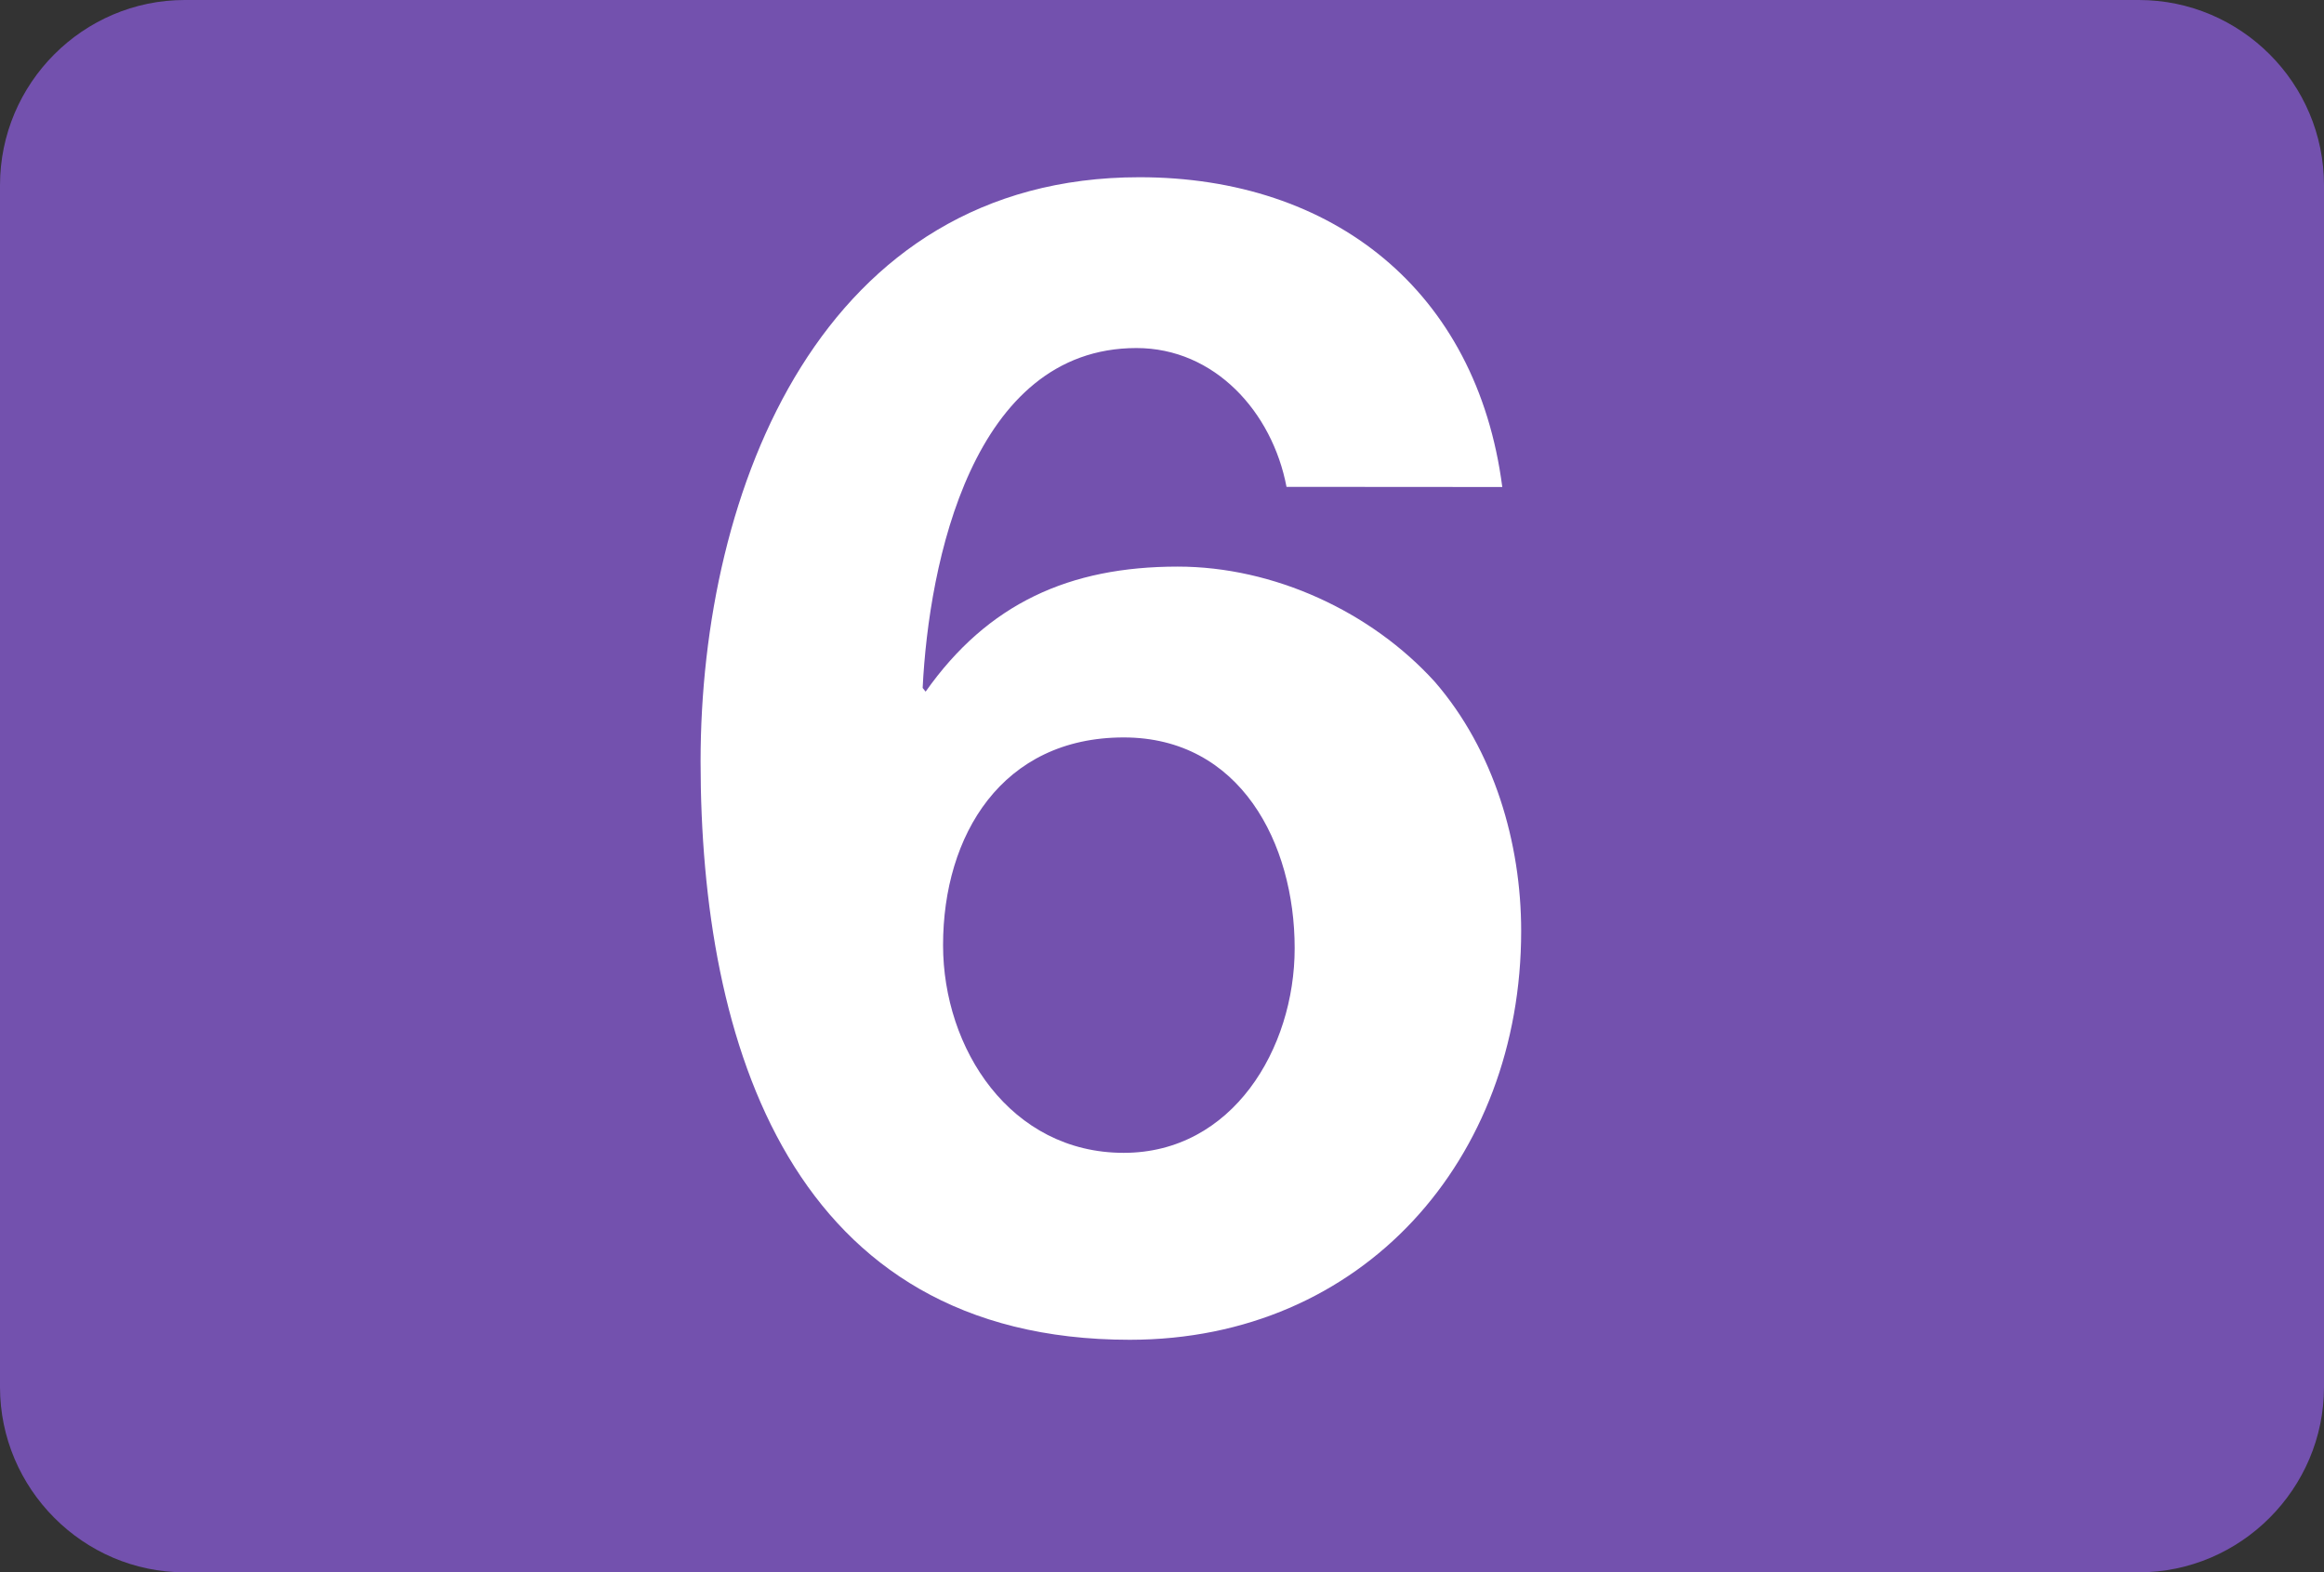 <?xml version="1.0" encoding="UTF-8" standalone="no"?>
<!-- Created with Inkscape (http://www.inkscape.org/) -->

<svg
   width="154.184mm"
   height="104.312mm"
   viewBox="0 0 154.184 104.312"
   version="1.1"
   id="svg125639"
   xmlns="http://www.w3.org/2000/svg"
   xmlns:svg="http://www.w3.org/2000/svg">
  <rect x="0" y="0" width="154.184" height="104.312" fill="#333333" stroke="none"/>
  <defs
     id="defs125636" />
  <g
     id="layer1"
     transform="translate(-14.78,-94.945)">
    <path
       style="fill:#7351ae;fill-opacity:1;fill-rule:nonzero;stroke:none;stroke-width:0.353"
       d="m 14.78,107.234 c 0,-6.771 5.519,-12.289 12.256,-12.289 h 129.638 c 6.771,0 12.29,5.518 12.29,12.289 v 79.733 c 0,6.738 -5.519,12.29 -12.29,12.29 H 27.036 c -6.738,0 -12.256,-5.552 -12.256,-12.29 z m 0,0"
       id="path120910" />
    <path
       style="fill:#ffffff;fill-opacity:1;fill-rule:nonzero;stroke:none;stroke-width:0.353"
       d="m 77.347,157.647 c 0,6.873 4.469,13.78 11.985,13.78 7.211,0 11.342,-6.907 11.342,-13.576 0,-6.975 -3.622,-13.983 -11.342,-13.983 -8.058,0 -11.985,6.467 -11.985,13.779 M 100.133,127.244 c -0.948,-4.977 -4.774,-9.209 -9.954,-9.209 -10.902,0 -13.78,14.288 -14.186,22.549 l 0.197,0.246 c 4.131,-5.857 9.548,-8.295 16.725,-8.295 6.365,0 12.832,2.979 17.064,7.652 3.927,4.536 5.722,10.699 5.722,16.523 0,15.134 -10.496,27.119 -25.968,27.119 -22.447,0 -28.474,-19.604 -28.474,-38.36 0,-18.114 8.058,-38.766 29.117,-38.766 12.832,0 22.379,7.516 24.072,20.551 z m 0,0"
       id="path120912" />
  </g>
</svg>

